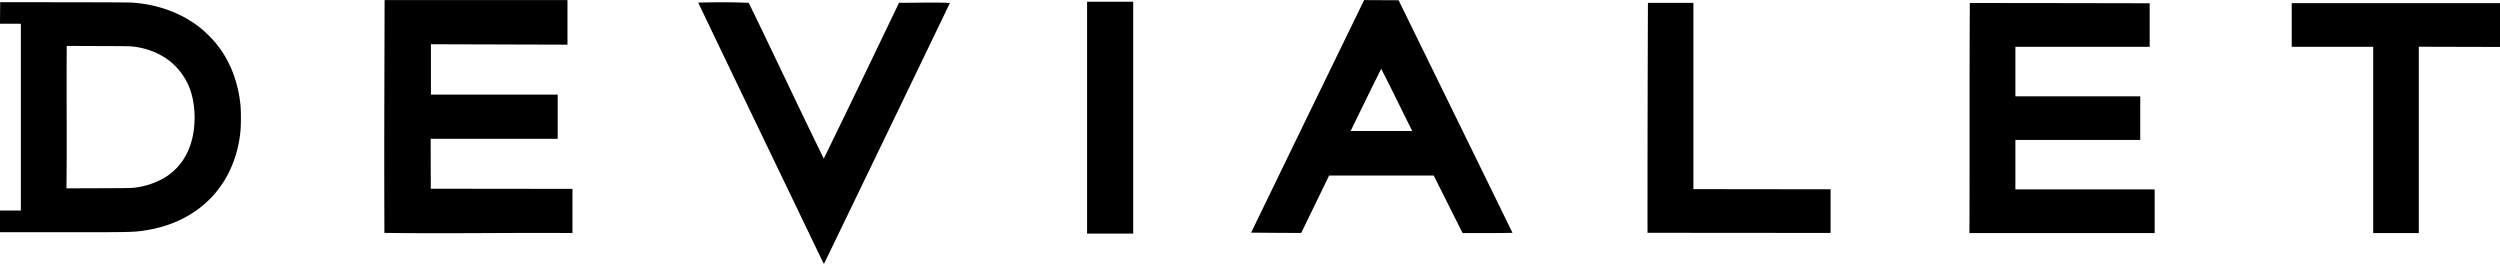 <svg xmlns="http://www.w3.org/2000/svg" width="2500" height="264" viewBox="0 0 611.36 64.52"><path d="M200.99 63.57c-10.65-22.2-19.03-39.5-30.25-62.95 4.32-.1 6.87-.15 12.36.05 6.52 13.37 11.4 23.92 18.35 38.1C208 25.38 212.9 15.13 219.86.65c4.1.06 8.46-.16 12.43.06-.08.23-30.73 63.72-30.78 63.77-.03.04-.27-.37-.52-.91zM265.84.4h11.28v56.7h-11.28V.41zM94 56.93c-.07-22.11 0-34.58.05-56.93h44.72v10.9l-33.39-.1v12.32h31v10.8h-31.06c0 4.08.02 8.14.03 12.21l34.64.04v10.8c-15.33-.12-30.66.18-45.98-.04zm211.95-.06l13.8-28.43L333.59 0l8.43.04 13.92 28.41c7.66 15.63 13.93 28.45 13.93 28.47-4.3.08-7.57.05-12.2.05L350.6 42.9h-25.57l-6.82 14.04c-4.3 0-7.95-.03-12.24-.07zm31.81-40.07a1836.5 1836.5 0 0 0-7.47 15.22h15.07c-2.54-5.06-5-10.18-7.6-15.22zm65.13 40.1c-.01-19.08.04-39.72.1-56.22h11.12v45.55l33.55.04v10.67c-15.77 0-28.92-.02-44.77-.03zM481.72.72c15.48 0 27.29.03 43.97.06v10.65h-32.84v12.1h30.53V34.2h-30.53v12.1h34.06v10.68h-45.3c.09-18.76-.02-37.52.1-56.27zm98.63 10.71h-19.92V.75h50.93v10.71l-19.86-.05v45.57h-11.15V11.42zM0 51.47h5.1V5.78H0L.04.51l15.63.02C25.28.54 31.7.57 32.3.62c6.48.45 12.21 2.59 16.82 6.28.85.68 2.44 2.23 3.23 3.13 3.62 4.19 5.76 9.33 6.44 15.47.17 1.48.16 5.18 0 6.66a28.87 28.87 0 0 1-2.88 10.11c-3.77 7.48-10.84 12.45-19.84 13.96-3.24.54-3.21.54-20.65.54H0v-5.3zm32.9-5.6a19.04 19.04 0 0 0 7.06-2.27c3.96-2.28 6.5-6.12 7.32-11.1.46-2.75.4-5.82-.17-8.4a15.65 15.65 0 0 0-6.69-9.98 18.48 18.48 0 0 0-7.78-2.74c-.69-.1-1.78-.12-8.55-.14l-7.77-.03c-.09 12.18.07 24.35-.07 34.83l7.94-.03c7.03-.02 8.03-.04 8.72-.14z" stroke-width=".068"/></svg>